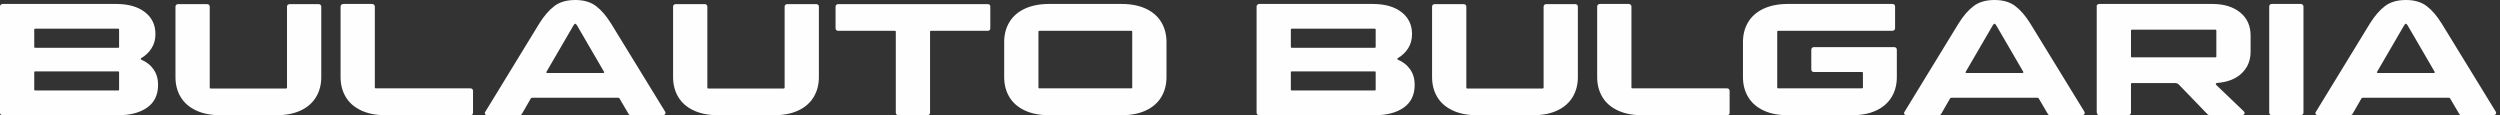 <?xml version="1.0" encoding="UTF-8"?>
<!DOCTYPE svg PUBLIC "-//W3C//DTD SVG 1.1//EN" "http://www.w3.org/Graphics/SVG/1.1/DTD/svg11.dtd">
<!-- Creator: CorelDRAW -->
<svg xmlns="http://www.w3.org/2000/svg" xml:space="preserve" width="651px" height="30px" version="1.1" style="shape-rendering:geometricPrecision; text-rendering:geometricPrecision; image-rendering:optimizeQuality; fill-rule:evenodd; clip-rule:evenodd"
viewBox="0 0 651 30"
 xmlns:xlink="http://www.w3.org/1999/xlink"
 xmlns:xodm="http://www.corel.com/coreldraw/odm/2003">
 <rect x="0" y="0" width="651" height="30" fill="#333333" stroke="none"/>
 <defs>
  <style type="text/css">
   <![CDATA[
    .fil0 {fill:#FEFEFE;fill-rule:nonzero}
   ]]>
  </style>
 </defs>
 <g id="Layer_x0020_1">
  <path class="fil0" d="M0.686 30c-0.183,0 -0.343,-0.057 -0.481,-0.172 -0.137,-0.114 -0.205,-0.272 -0.205,-0.472l0 -27.682c0,-0.172 0.068,-0.322 0.205,-0.451 0.138,-0.129 0.298,-0.193 0.481,-0.193l29.547 0c3.171,0 5.672,0.708 7.501,2.124 1.83,1.417 2.744,3.326 2.744,5.73 0,1.402 -0.342,2.639 -1.029,3.712 -0.686,1.073 -1.608,1.939 -2.767,2.597l0 0.3c1.403,0.573 2.501,1.424 3.293,2.554 0.794,1.13 1.19,2.468 1.19,4.013 0,2.632 -0.946,4.614 -2.836,5.944 -1.891,1.33 -4.391,1.996 -7.501,1.996l-30.142 0zm8.233 -17.768c0,0.143 0.091,0.214 0.274,0.214l21.589 0c0.152,0 0.229,-0.071 0.229,-0.214l0 -4.55c0,-0.143 -0.077,-0.214 -0.229,-0.214l-21.589 0c-0.183,0 -0.274,0.071 -0.274,0.214l0 4.55zm0 11.115c0,0.144 0.091,0.215 0.274,0.215l21.589 0c0.152,0 0.229,-0.071 0.229,-0.215l0 -4.549c0,-0.143 -0.077,-0.214 -0.229,-0.214l-21.589 0c-0.183,0 -0.274,0.071 -0.274,0.214l0 4.549zm48.483 6.653c-2.47,0 -4.589,-0.415 -6.358,-1.245 -1.768,-0.83 -3.102,-1.996 -4.002,-3.498 -0.899,-1.502 -1.349,-3.226 -1.349,-5.171l0 -18.369c0,-0.201 0.068,-0.358 0.206,-0.472 0.137,-0.115 0.297,-0.172 0.48,-0.172l7.501 0c0.214,0 0.389,0.057 0.526,0.172 0.138,0.114 0.206,0.271 0.206,0.472l0 21.115c0,0.143 0.076,0.215 0.229,0.215l19.668 0c0.061,0 0.114,-0.022 0.16,-0.064 0.045,-0.044 0.068,-0.093 0.068,-0.151l0 -21.115c0,-0.201 0.069,-0.358 0.206,-0.472 0.137,-0.115 0.313,-0.172 0.526,-0.172l7.502 0c0.182,0 0.343,0.057 0.48,0.172 0.137,0.114 0.205,0.271 0.205,0.472l0 18.369c0,1.945 -0.449,3.669 -1.349,5.171 -0.9,1.502 -2.226,2.668 -3.979,3.498 -1.754,0.83 -3.865,1.245 -6.335,1.245l-14.591 0zm65.773 -0.644c0,0.2 -0.061,0.358 -0.183,0.472 -0.122,0.115 -0.29,0.172 -0.503,0.172l-22.092 0c-2.47,0 -4.589,-0.415 -6.358,-1.245 -1.768,-0.83 -3.102,-1.996 -4.002,-3.498 -0.899,-1.502 -1.349,-3.226 -1.349,-5.171l0 -18.412c0,-0.172 0.069,-0.322 0.205,-0.451 0.138,-0.129 0.298,-0.193 0.481,-0.193l7.501 0c0.214,0 0.389,0.064 0.527,0.193 0.136,0.129 0.205,0.279 0.205,0.451l0 21.115c0,0.143 0.076,0.215 0.228,0.215l24.654 0c0.213,0 0.381,0.064 0.503,0.193 0.122,0.129 0.183,0.279 0.183,0.451l0 5.708zm12.761 0.257c-0.152,0.258 -0.38,0.387 -0.685,0.387l-8.325 0c-0.213,0 -0.381,-0.05 -0.503,-0.15 -0.122,-0.101 -0.183,-0.237 -0.183,-0.408 0,-0.115 0.045,-0.229 0.137,-0.344l14.042 -22.961c1.25,-2.003 2.569,-3.526 3.956,-4.571 1.388,-1.044 3.195,-1.566 5.421,-1.566 2.225,0 4.032,0.529 5.42,1.588 1.387,1.058 2.691,2.575 3.91,4.549l14.088 22.961c0.03,0.086 0.061,0.186 0.091,0.301 0,0.143 -0.061,0.279 -0.183,0.408 -0.122,0.128 -0.289,0.193 -0.503,0.193l-8.324 0c-0.305,0 -0.518,-0.129 -0.641,-0.387l-2.195 -3.733c-0.092,-0.201 -0.175,-0.322 -0.251,-0.365 -0.077,-0.043 -0.237,-0.065 -0.481,-0.065l-21.909 0c-0.244,0 -0.404,0.022 -0.48,0.065 -0.077,0.043 -0.16,0.164 -0.252,0.365l-2.15 3.733zm21.041 -10.6c0.335,0 0.426,-0.129 0.274,-0.387l-6.998 -12.017c-0.183,-0.286 -0.335,-0.429 -0.457,-0.429 -0.122,0 -0.275,0.143 -0.458,0.429l-6.998 12.017c-0.061,0.115 -0.092,0.186 -0.092,0.215 0,0.114 0.122,0.172 0.367,0.172l14.362 0zm30.004 10.987c-2.47,0 -4.589,-0.415 -6.358,-1.245 -1.768,-0.83 -3.102,-1.996 -4.002,-3.498 -0.899,-1.502 -1.349,-3.226 -1.349,-5.171l0 -18.369c0,-0.201 0.069,-0.358 0.206,-0.472 0.137,-0.115 0.297,-0.172 0.48,-0.172l7.502 0c0.213,0 0.388,0.057 0.526,0.172 0.136,0.114 0.206,0.271 0.206,0.472l0 21.115c0,0.143 0.076,0.215 0.228,0.215l19.668 0c0.061,0 0.114,-0.022 0.16,-0.064 0.045,-0.044 0.069,-0.093 0.069,-0.151l0 -21.115c0,-0.201 0.068,-0.358 0.205,-0.472 0.138,-0.115 0.313,-0.172 0.526,-0.172l7.501 0c0.183,0 0.344,0.057 0.481,0.172 0.137,0.114 0.205,0.271 0.205,0.472l0 18.369c0,1.945 -0.449,3.669 -1.349,5.171 -0.899,1.502 -2.226,2.668 -3.979,3.498 -1.753,0.83 -3.865,1.245 -6.335,1.245l-14.591 0zm47.02 0c-0.213,0 -0.388,-0.057 -0.526,-0.172 -0.137,-0.114 -0.205,-0.272 -0.205,-0.472l0 -21.116c0,-0.143 -0.077,-0.215 -0.229,-0.215l-14.774 0c-0.183,0 -0.343,-0.057 -0.48,-0.171 -0.137,-0.115 -0.206,-0.272 -0.206,-0.472l0 -5.665c0,-0.201 0.069,-0.358 0.206,-0.472 0.137,-0.115 0.297,-0.172 0.48,-0.172l38.924 0c0.457,0 0.686,0.214 0.686,0.644l0 5.665c0,0.2 -0.061,0.357 -0.183,0.472 -0.122,0.114 -0.289,0.171 -0.503,0.171l-14.773 0c-0.153,0 -0.229,0.072 -0.229,0.215l0 21.116c0,0.2 -0.069,0.358 -0.206,0.472 -0.137,0.115 -0.297,0.172 -0.48,0.172l-7.502 0zm27.49 -19.056c0,-1.946 0.45,-3.67 1.349,-5.172 0.9,-1.502 2.234,-2.668 4.002,-3.497 1.769,-0.83 3.888,-1.245 6.358,-1.245l18.845 0c2.469,0 4.589,0.415 6.358,1.245 1.768,0.829 3.102,1.995 4.002,3.497 0.899,1.502 1.349,3.226 1.349,5.172l0 9.142c0,1.945 -0.45,3.669 -1.349,5.171 -0.9,1.502 -2.234,2.668 -4.002,3.498 -1.769,0.83 -3.889,1.245 -6.358,1.245l-18.845 0c-2.47,0 -4.589,-0.415 -6.358,-1.245 -1.768,-0.83 -3.102,-1.996 -4.002,-3.498 -0.899,-1.502 -1.349,-3.226 -1.349,-5.171l0 -9.142zm33.343 -2.704c0,-0.143 -0.076,-0.215 -0.228,-0.215l-23.967 0c-0.153,0 -0.229,0.072 -0.229,0.215l0 14.549c0,0.143 0.076,0.215 0.229,0.215l23.967 0c0.152,0 0.228,-0.072 0.228,-0.215l0 -14.549zm33.07 21.76c-0.183,0 -0.343,-0.057 -0.48,-0.172 -0.137,-0.114 -0.206,-0.272 -0.206,-0.472l0 -27.682c0,-0.172 0.069,-0.322 0.206,-0.451 0.137,-0.129 0.297,-0.193 0.48,-0.193l29.548 0c3.171,0 5.671,0.708 7.501,2.124 1.83,1.417 2.744,3.326 2.744,5.73 0,1.402 -0.342,2.639 -1.029,3.712 -0.686,1.073 -1.608,1.939 -2.767,2.597l0 0.3c1.403,0.573 2.5,1.424 3.293,2.554 0.793,1.13 1.19,2.468 1.19,4.013 0,2.632 -0.946,4.614 -2.836,5.944 -1.891,1.33 -4.391,1.996 -7.501,1.996l-30.143 0zm8.233 -17.768c0,0.143 0.092,0.214 0.275,0.214l21.589 0c0.152,0 0.229,-0.071 0.229,-0.214l0 -4.55c0,-0.143 -0.077,-0.214 -0.229,-0.214l-21.589 0c-0.183,0 -0.275,0.071 -0.275,0.214l0 4.55zm0 11.115c0,0.144 0.092,0.215 0.275,0.215l21.589 0c0.152,0 0.229,-0.071 0.229,-0.215l0 -4.549c0,-0.143 -0.077,-0.214 -0.229,-0.214l-21.589 0c-0.183,0 -0.275,0.071 -0.275,0.214l0 4.549zm48.484 6.653c-2.47,0 -4.589,-0.415 -6.358,-1.245 -1.768,-0.83 -3.102,-1.996 -4.002,-3.498 -0.9,-1.502 -1.349,-3.226 -1.349,-5.171l0 -18.369c0,-0.201 0.068,-0.358 0.205,-0.472 0.138,-0.115 0.298,-0.172 0.481,-0.172l7.501 0c0.214,0 0.389,0.057 0.526,0.172 0.137,0.114 0.206,0.271 0.206,0.472l0 21.115c0,0.143 0.076,0.215 0.229,0.215l19.667 0c0.061,0 0.115,-0.022 0.16,-0.064 0.046,-0.044 0.069,-0.093 0.069,-0.151l0 -21.115c0,-0.201 0.069,-0.358 0.206,-0.472 0.137,-0.115 0.312,-0.172 0.526,-0.172l7.501 0c0.183,0 0.343,0.057 0.48,0.172 0.138,0.114 0.206,0.271 0.206,0.472l0 18.369c0,1.945 -0.449,3.669 -1.349,5.171 -0.9,1.502 -2.226,2.668 -3.98,3.498 -1.753,0.83 -3.864,1.245 -6.334,1.245l-14.591 0zm65.773 -0.644c0,0.2 -0.061,0.358 -0.183,0.472 -0.122,0.115 -0.29,0.172 -0.503,0.172l-22.092 0c-2.47,0 -4.589,-0.415 -6.358,-1.245 -1.768,-0.83 -3.102,-1.996 -4.002,-3.498 -0.9,-1.502 -1.35,-3.226 -1.35,-5.171l0 -18.412c0,-0.172 0.069,-0.322 0.206,-0.451 0.138,-0.129 0.298,-0.193 0.481,-0.193l7.501 0c0.214,0 0.389,0.064 0.526,0.193 0.137,0.129 0.206,0.279 0.206,0.451l0 21.115c0,0.143 0.076,0.215 0.228,0.215l24.654 0c0.213,0 0.381,0.064 0.503,0.193 0.122,0.129 0.183,0.279 0.183,0.451l0 5.708zm15.14 0.644c-2.47,0 -4.582,-0.415 -6.335,-1.245 -1.753,-0.83 -3.08,-1.996 -3.979,-3.498 -0.9,-1.502 -1.35,-3.226 -1.35,-5.171l0 -9.142c0,-1.946 0.45,-3.67 1.35,-5.172 0.899,-1.502 2.233,-2.668 4.002,-3.497 1.768,-0.83 3.887,-1.245 6.357,-1.245l27.169 0c0.214,0 0.389,0.057 0.527,0.172 0.137,0.114 0.205,0.271 0.205,0.472l0 5.708c0,0.171 -0.068,0.322 -0.205,0.45 -0.138,0.129 -0.313,0.193 -0.527,0.193l-29.73 0c-0.152,0 -0.228,0.072 -0.228,0.215l0 14.549c0,0.143 0.076,0.215 0.228,0.215l21.818 0c0.183,0 0.274,-0.072 0.274,-0.215l0 -3.819c0,-0.143 -0.091,-0.215 -0.274,-0.215l-12.487 0c-0.214,0 -0.381,-0.064 -0.503,-0.193 -0.122,-0.129 -0.183,-0.293 -0.183,-0.494l0 -5.107c0,-0.2 0.061,-0.365 0.183,-0.493 0.122,-0.129 0.289,-0.194 0.503,-0.194l20.902 0c0.214,0 0.382,0.065 0.504,0.194 0.122,0.128 0.183,0.293 0.183,0.493l0 7.125c0,1.945 -0.45,3.669 -1.349,5.171 -0.9,1.502 -2.226,2.668 -3.98,3.498 -1.753,0.83 -3.865,1.245 -6.334,1.245l-16.741 0zm39.976 -0.387c-0.153,0.258 -0.381,0.387 -0.686,0.387l-8.325 0c-0.213,0 -0.381,-0.05 -0.503,-0.15 -0.122,-0.101 -0.183,-0.237 -0.183,-0.408 0,-0.115 0.046,-0.229 0.137,-0.344l14.042 -22.961c1.25,-2.003 2.569,-3.526 3.957,-4.571 1.387,-1.044 3.194,-1.566 5.42,-1.566 2.226,0 4.033,0.529 5.42,1.588 1.387,1.058 2.691,2.575 3.911,4.549l14.087 22.961c0.031,0.086 0.061,0.186 0.092,0.301 0,0.143 -0.061,0.279 -0.183,0.408 -0.122,0.128 -0.29,0.193 -0.503,0.193l-8.325 0c-0.305,0 -0.518,-0.129 -0.64,-0.387l-2.196 -3.733c-0.091,-0.201 -0.175,-0.322 -0.251,-0.365 -0.077,-0.043 -0.237,-0.065 -0.481,-0.065l-21.909 0c-0.244,0 -0.404,0.022 -0.48,0.065 -0.076,0.043 -0.16,0.164 -0.252,0.365l-2.149 3.733zm21.04 -10.6c0.335,0 0.427,-0.129 0.274,-0.387l-6.998 -12.017c-0.183,-0.286 -0.335,-0.429 -0.457,-0.429 -0.122,0 -0.275,0.143 -0.458,0.429l-6.998 12.017c-0.061,0.115 -0.092,0.186 -0.092,0.215 0,0.114 0.123,0.172 0.367,0.172l14.362 0zm19.439 -17.597c0,-0.057 0.068,-0.136 0.206,-0.236 0.137,-0.1 0.297,-0.15 0.48,-0.15l29.411 0c3.018,0 5.435,0.737 7.249,2.21 1.814,1.474 2.721,3.484 2.721,6.03l0 4.163c0,2.261 -0.754,4.127 -2.264,5.601 -1.509,1.474 -3.621,2.325 -6.335,2.554 -0.122,0 -0.228,0.028 -0.32,0.086 -0.091,0.057 -0.137,0.114 -0.137,0.171 0,0.115 0.03,0.201 0.092,0.258l7.135 6.824c0.183,0.171 0.274,0.329 0.274,0.472 0,0.171 -0.068,0.315 -0.206,0.429 -0.137,0.115 -0.312,0.172 -0.525,0.172l-8.28 0c-0.182,0 -0.335,-0.036 -0.457,-0.108 -0.122,-0.071 -0.244,-0.178 -0.366,-0.322l-7.135 -7.382c-0.183,-0.2 -0.351,-0.343 -0.503,-0.428 -0.153,-0.086 -0.366,-0.129 -0.641,-0.129l-11.251 0c-0.153,0 -0.229,0.085 -0.229,0.257l0 7.468c0,0.172 -0.069,0.322 -0.206,0.451 -0.137,0.128 -0.312,0.193 -0.526,0.193l-7.501 0c-0.458,0 -0.686,-0.315 -0.686,-0.944l0 -27.64zm31.148 6.524c0,-0.143 -0.076,-0.215 -0.228,-0.215l-21.772 0c-0.153,0 -0.229,0.072 -0.229,0.215l0 6.781c0,0.143 0.076,0.215 0.229,0.215l21.772 0c0.152,0 0.228,-0.072 0.228,-0.215l0 -6.781zm22.687 21.416c0,0.172 -0.069,0.322 -0.206,0.451 -0.137,0.128 -0.313,0.193 -0.526,0.193l-7.501 0c-0.213,0 -0.381,-0.065 -0.503,-0.193 -0.122,-0.129 -0.183,-0.279 -0.183,-0.451l0 -27.682c0,-0.172 0.061,-0.322 0.183,-0.451 0.122,-0.129 0.29,-0.193 0.503,-0.193l7.501 0c0.213,0 0.389,0.064 0.526,0.193 0.137,0.129 0.206,0.279 0.206,0.451l0 27.682zm12.807 0.257c-0.153,0.258 -0.381,0.387 -0.686,0.387l-8.325 0c-0.213,0 -0.381,-0.05 -0.503,-0.15 -0.122,-0.101 -0.183,-0.237 -0.183,-0.408 0,-0.115 0.046,-0.229 0.137,-0.344l14.042 -22.961c1.25,-2.003 2.569,-3.526 3.957,-4.571 1.387,-1.044 3.194,-1.566 5.42,-1.566 2.226,0 4.033,0.529 5.42,1.588 1.387,1.058 2.691,2.575 3.911,4.549l14.087 22.961c0.031,0.086 0.061,0.186 0.092,0.301 0,0.143 -0.061,0.279 -0.183,0.408 -0.122,0.128 -0.29,0.193 -0.503,0.193l-8.325 0c-0.305,0 -0.518,-0.129 -0.64,-0.387l-2.196 -3.733c-0.091,-0.201 -0.175,-0.322 -0.251,-0.365 -0.077,-0.043 -0.237,-0.065 -0.481,-0.065l-21.909 0c-0.244,0 -0.404,0.022 -0.48,0.065 -0.076,0.043 -0.16,0.164 -0.252,0.365l-2.149 3.733zm21.04 -10.6c0.335,0 0.427,-0.129 0.274,-0.387l-6.998 -12.017c-0.183,-0.286 -0.335,-0.429 -0.457,-0.429 -0.122,0 -0.275,0.143 -0.458,0.429l-6.998 12.017c-0.061,0.115 -0.092,0.186 -0.092,0.215 0,0.114 0.122,0.172 0.367,0.172l14.362 0z"/>
 </g>
</svg>
